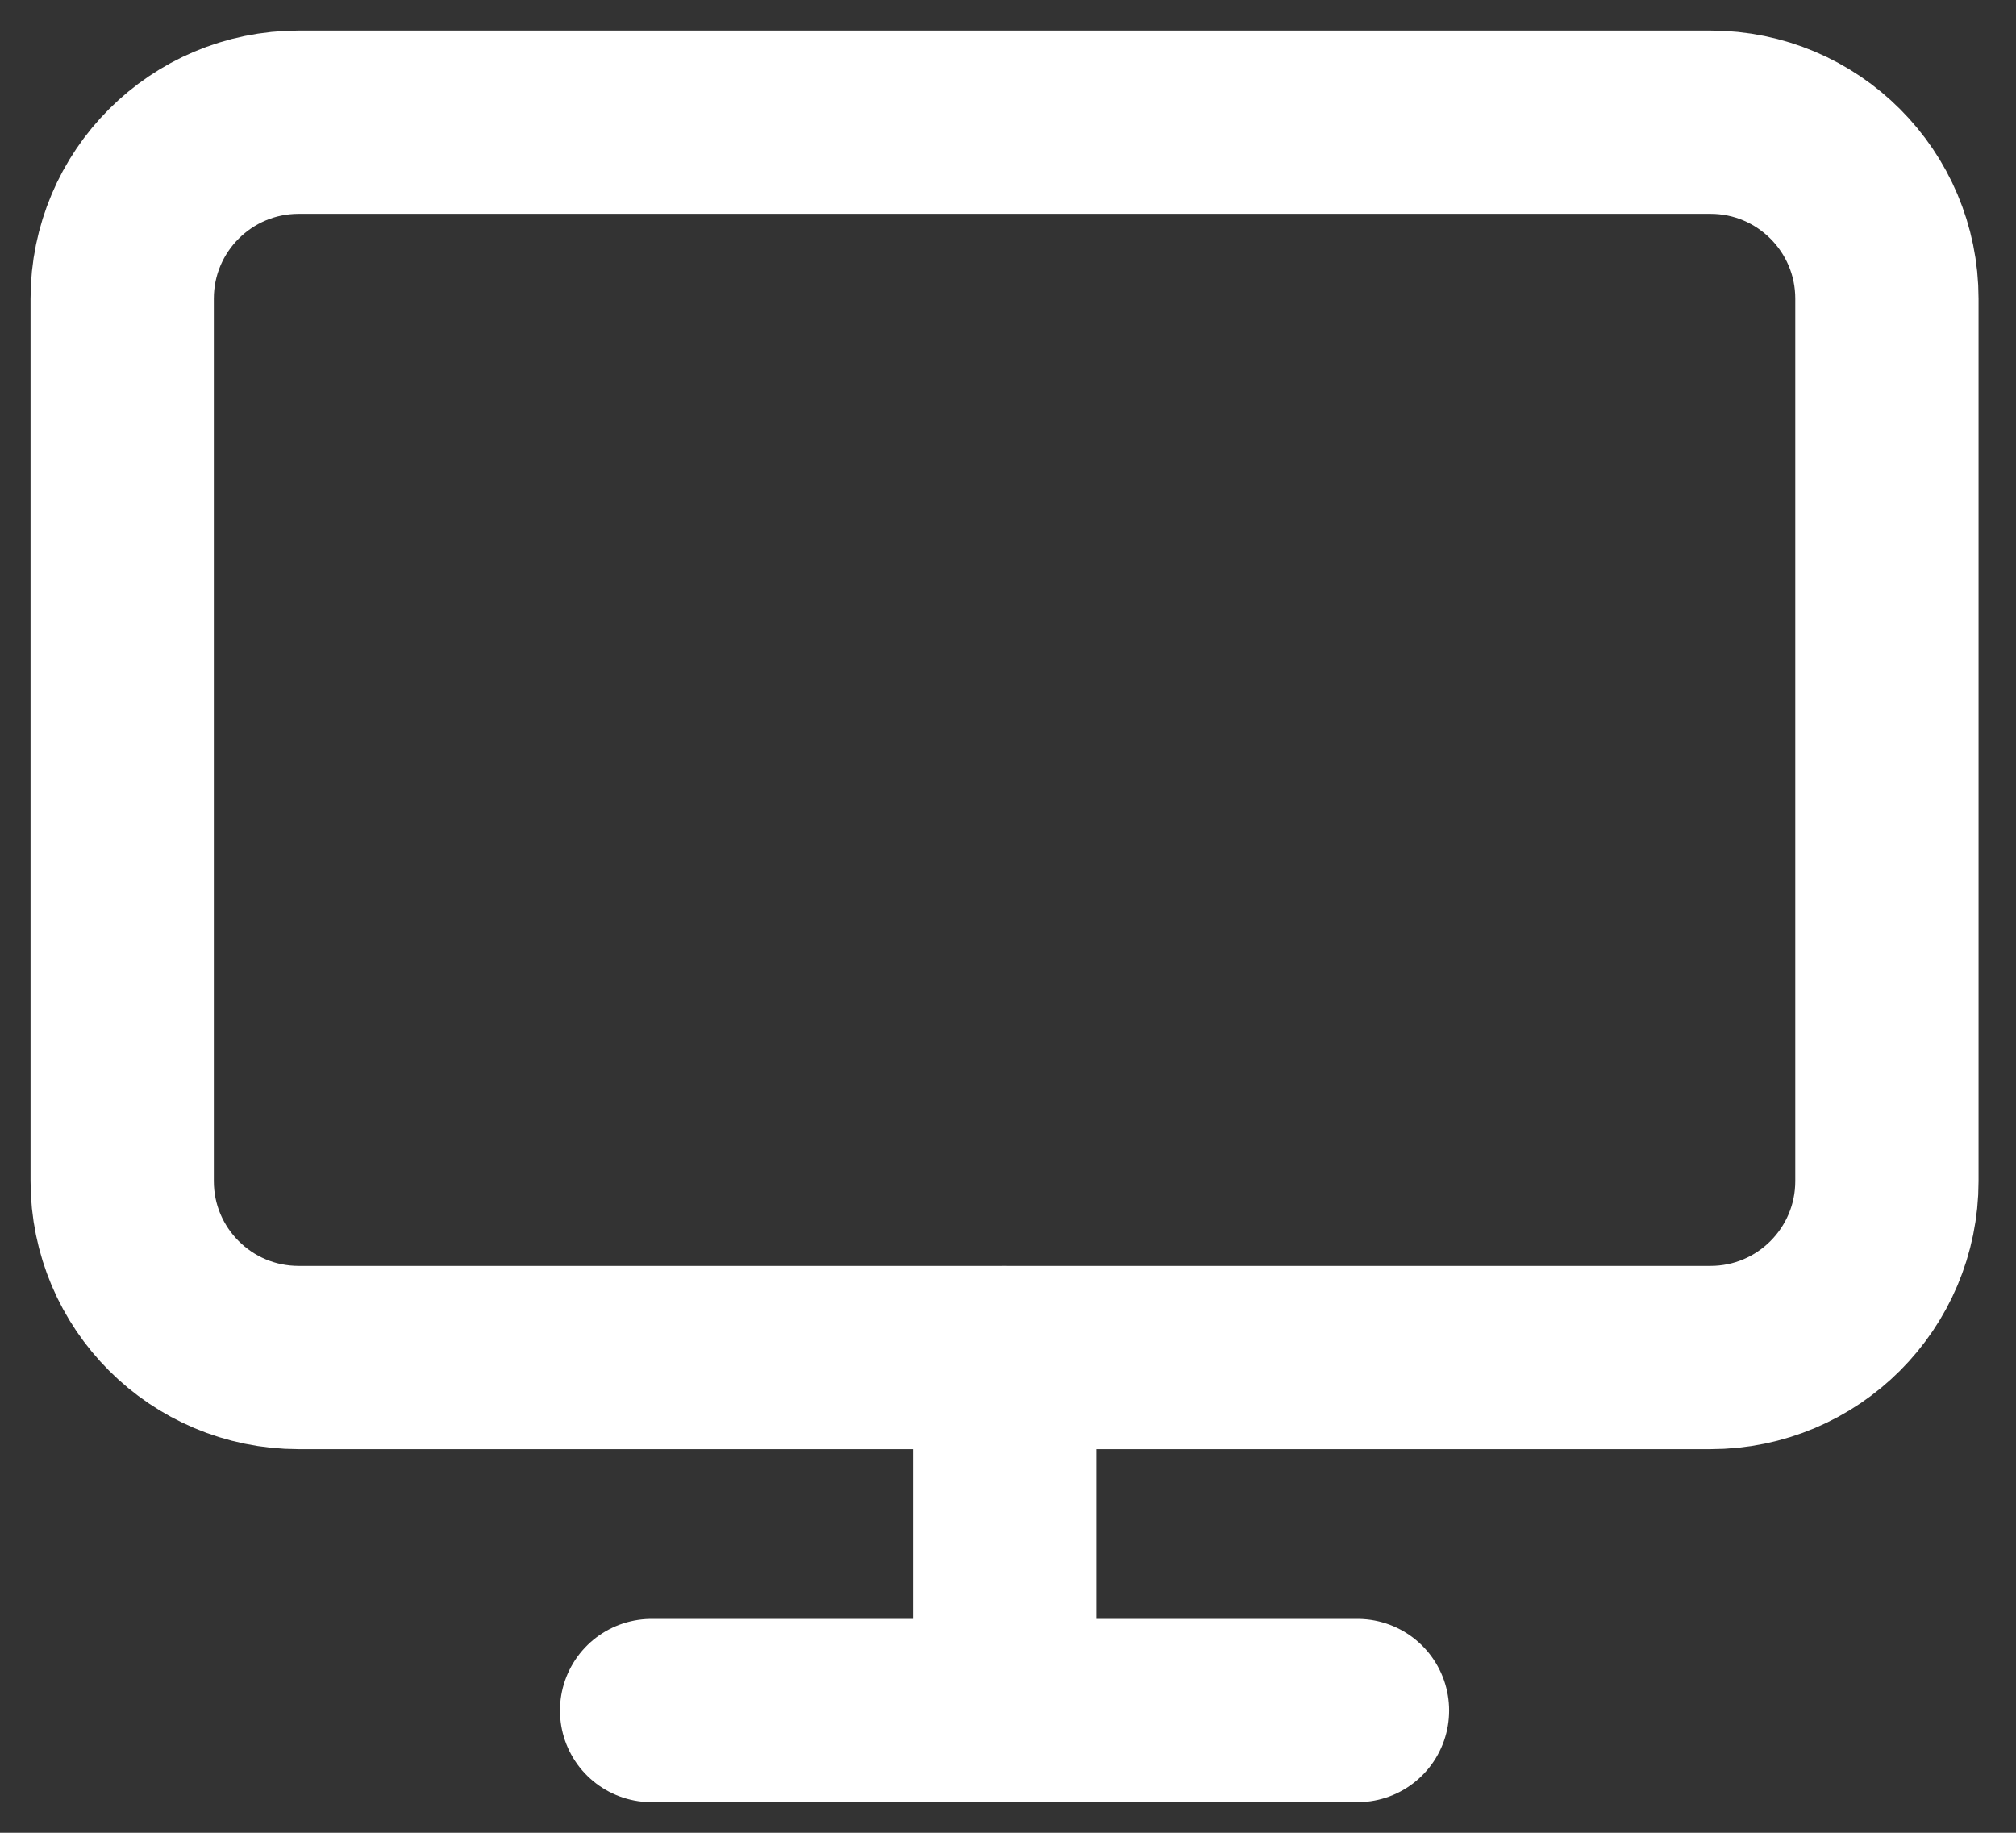 <?xml version="1.0" encoding="UTF-8"?> <svg xmlns="http://www.w3.org/2000/svg" width="33" height="30" viewBox="0 0 33 30" fill="none"><rect x="0" y="0" width="33" height="30" fill="#333333" stroke="none"/> <path d="M27.999 2H4.889C3.293 2 2 3.293 2 4.889V19.332C2 20.928 3.293 22.221 4.889 22.221H27.999C29.594 22.221 30.887 20.928 30.887 19.332V4.889C30.887 3.293 29.594 2 27.999 2Z" stroke="white" stroke-width="3" stroke-linecap="round" stroke-linejoin="round"></path> <path d="M10.666 27.999H22.221" stroke="white" stroke-width="3" stroke-linecap="round" stroke-linejoin="round"></path> <path d="M16.444 22.223V28" stroke="white" stroke-width="3" stroke-linecap="round" stroke-linejoin="round"></path> </svg> 